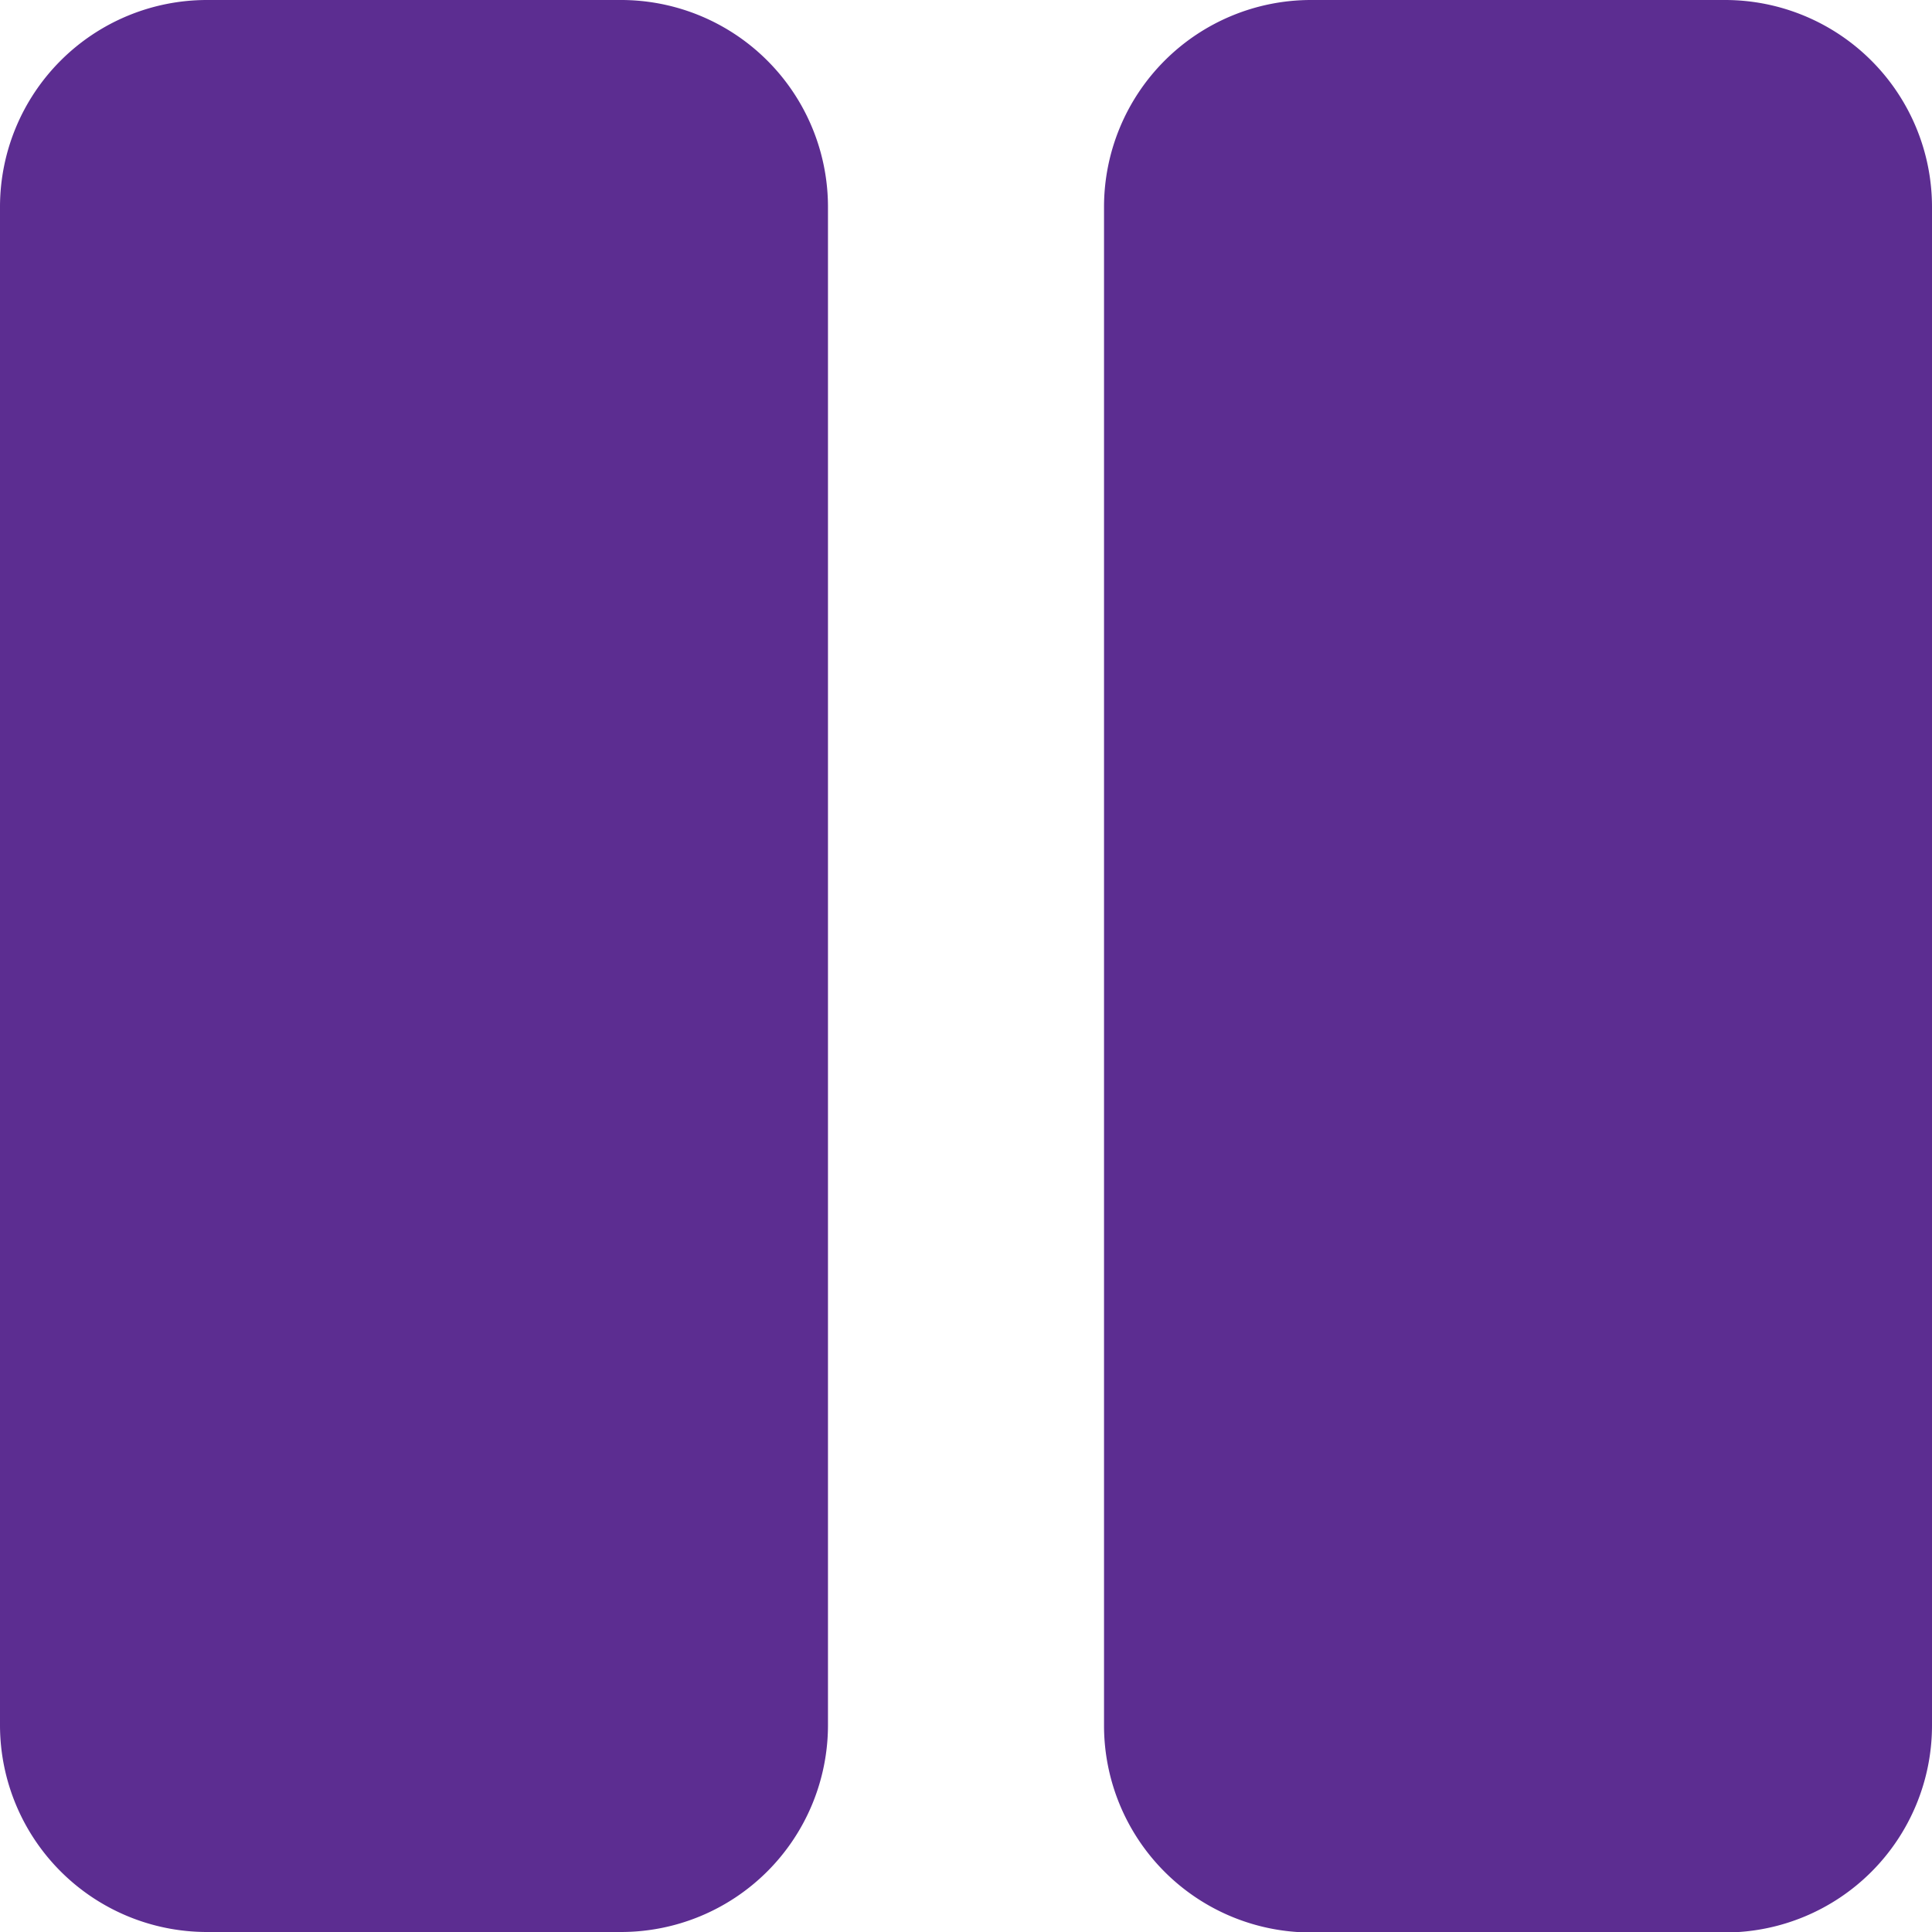 <svg xmlns="http://www.w3.org/2000/svg" width="12.451" height="12.451" viewBox="0 0 12.451 12.451">
    <path data-name="Icon awesome-pause" d="M4 14.631H1.334A1.334 1.334 0 0 1 0 13.3V3.514A1.334 1.334 0 0 1 1.334 2.18H4a1.334 1.334 0 0 1 1.336 1.334V13.3A1.334 1.334 0 0 1 4 14.631zm8.451-1.331V3.514a1.334 1.334 0 0 0-1.334-1.334H8.449a1.334 1.334 0 0 0-1.334 1.334V13.3a1.334 1.334 0 0 0 1.334 1.334h2.668a1.334 1.334 0 0 0 1.334-1.334z" transform="translate(0 -2.18)" style="fill:#5c2d91"/>
</svg>
